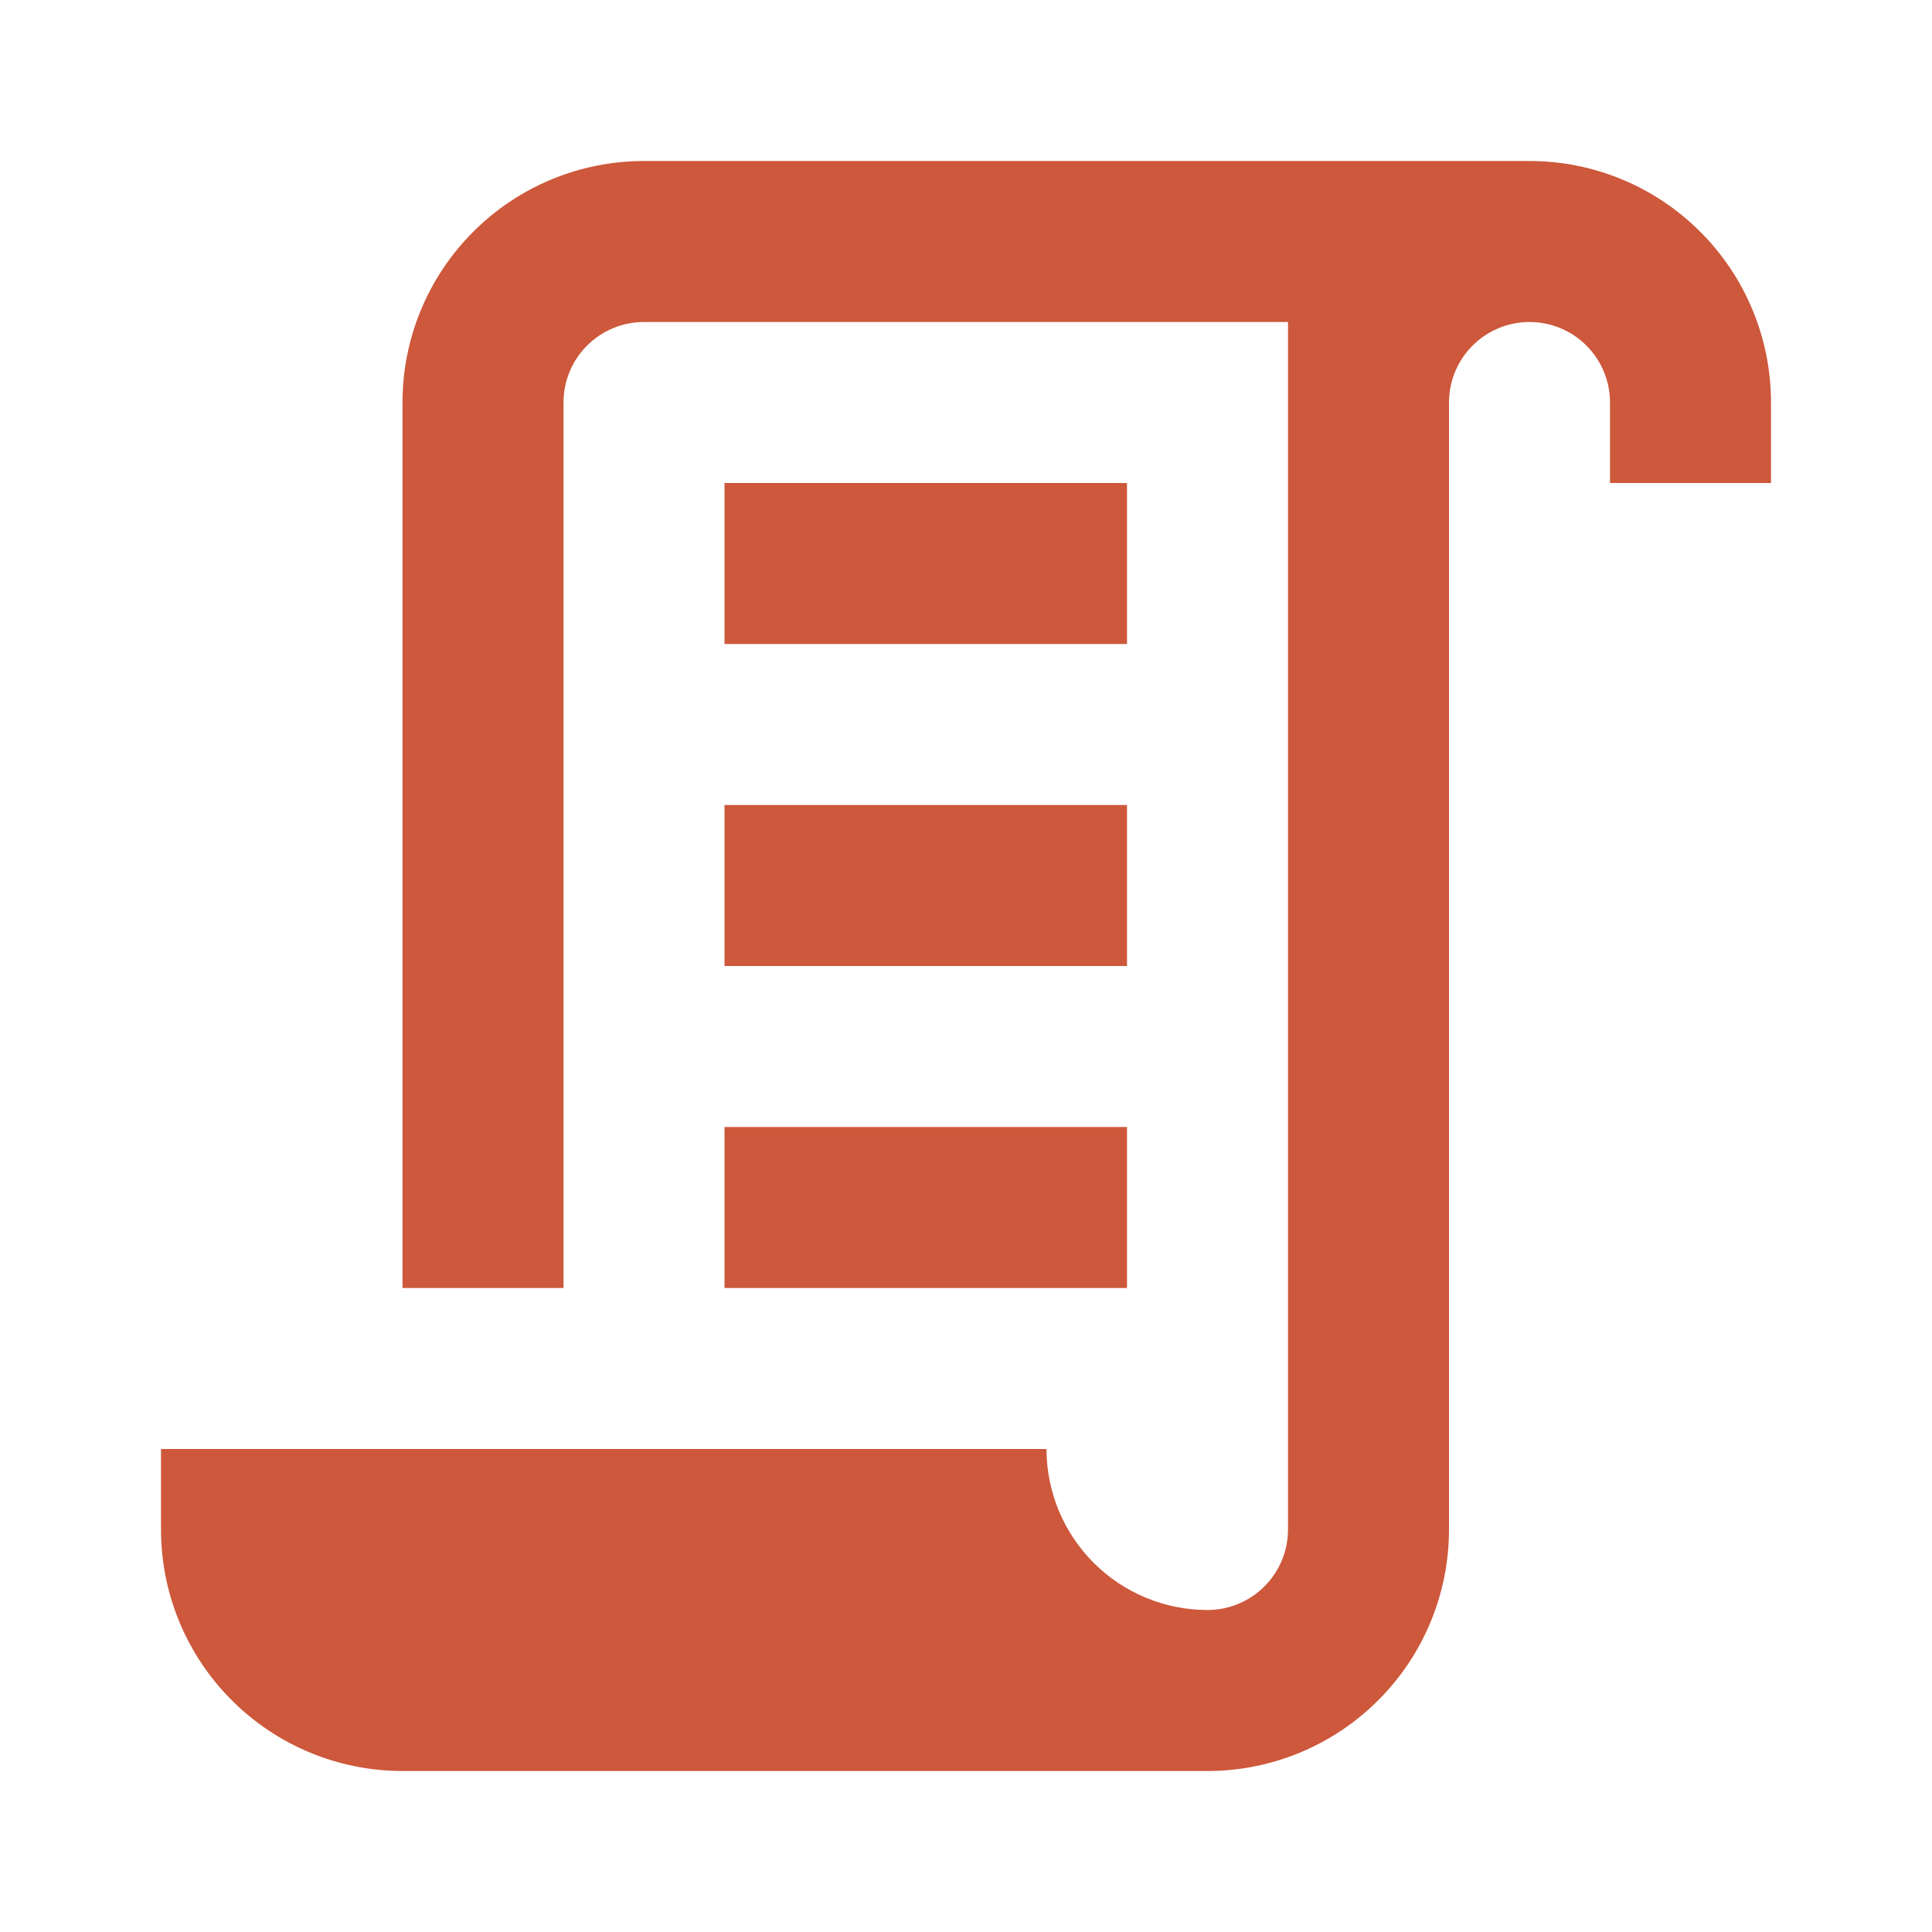 <svg width="24" height="24" viewBox="0 0 24 24" fill="none" xmlns="http://www.w3.org/2000/svg">
<path d="M15 20C15.265 20 15.52 19.895 15.707 19.707C15.895 19.52 16 19.265 16 19V4H8C7.735 4 7.48 4.105 7.293 4.293C7.105 4.48 7 4.735 7 5V16H5V5C5 4.204 5.316 3.441 5.879 2.879C6.441 2.316 7.204 2 8 2H19C19.796 2 20.559 2.316 21.121 2.879C21.684 3.441 22 4.204 22 5V6H20V5C20 4.735 19.895 4.48 19.707 4.293C19.52 4.105 19.265 4 19 4C18.735 4 18.48 4.105 18.293 4.293C18.105 4.48 18 4.735 18 5V19C18 19.796 17.684 20.559 17.121 21.121C16.559 21.684 15.796 22 15 22H5C4.204 22 3.441 21.684 2.879 21.121C2.316 20.559 2 19.796 2 19V18H13C13 18.53 13.211 19.039 13.586 19.414C13.961 19.789 14.47 20 15 20ZM9 6H14V8H9V6ZM9 10H14V12H9V10ZM9 14H14V16H9V14Z" fill="#CD583B"/>
</svg>
